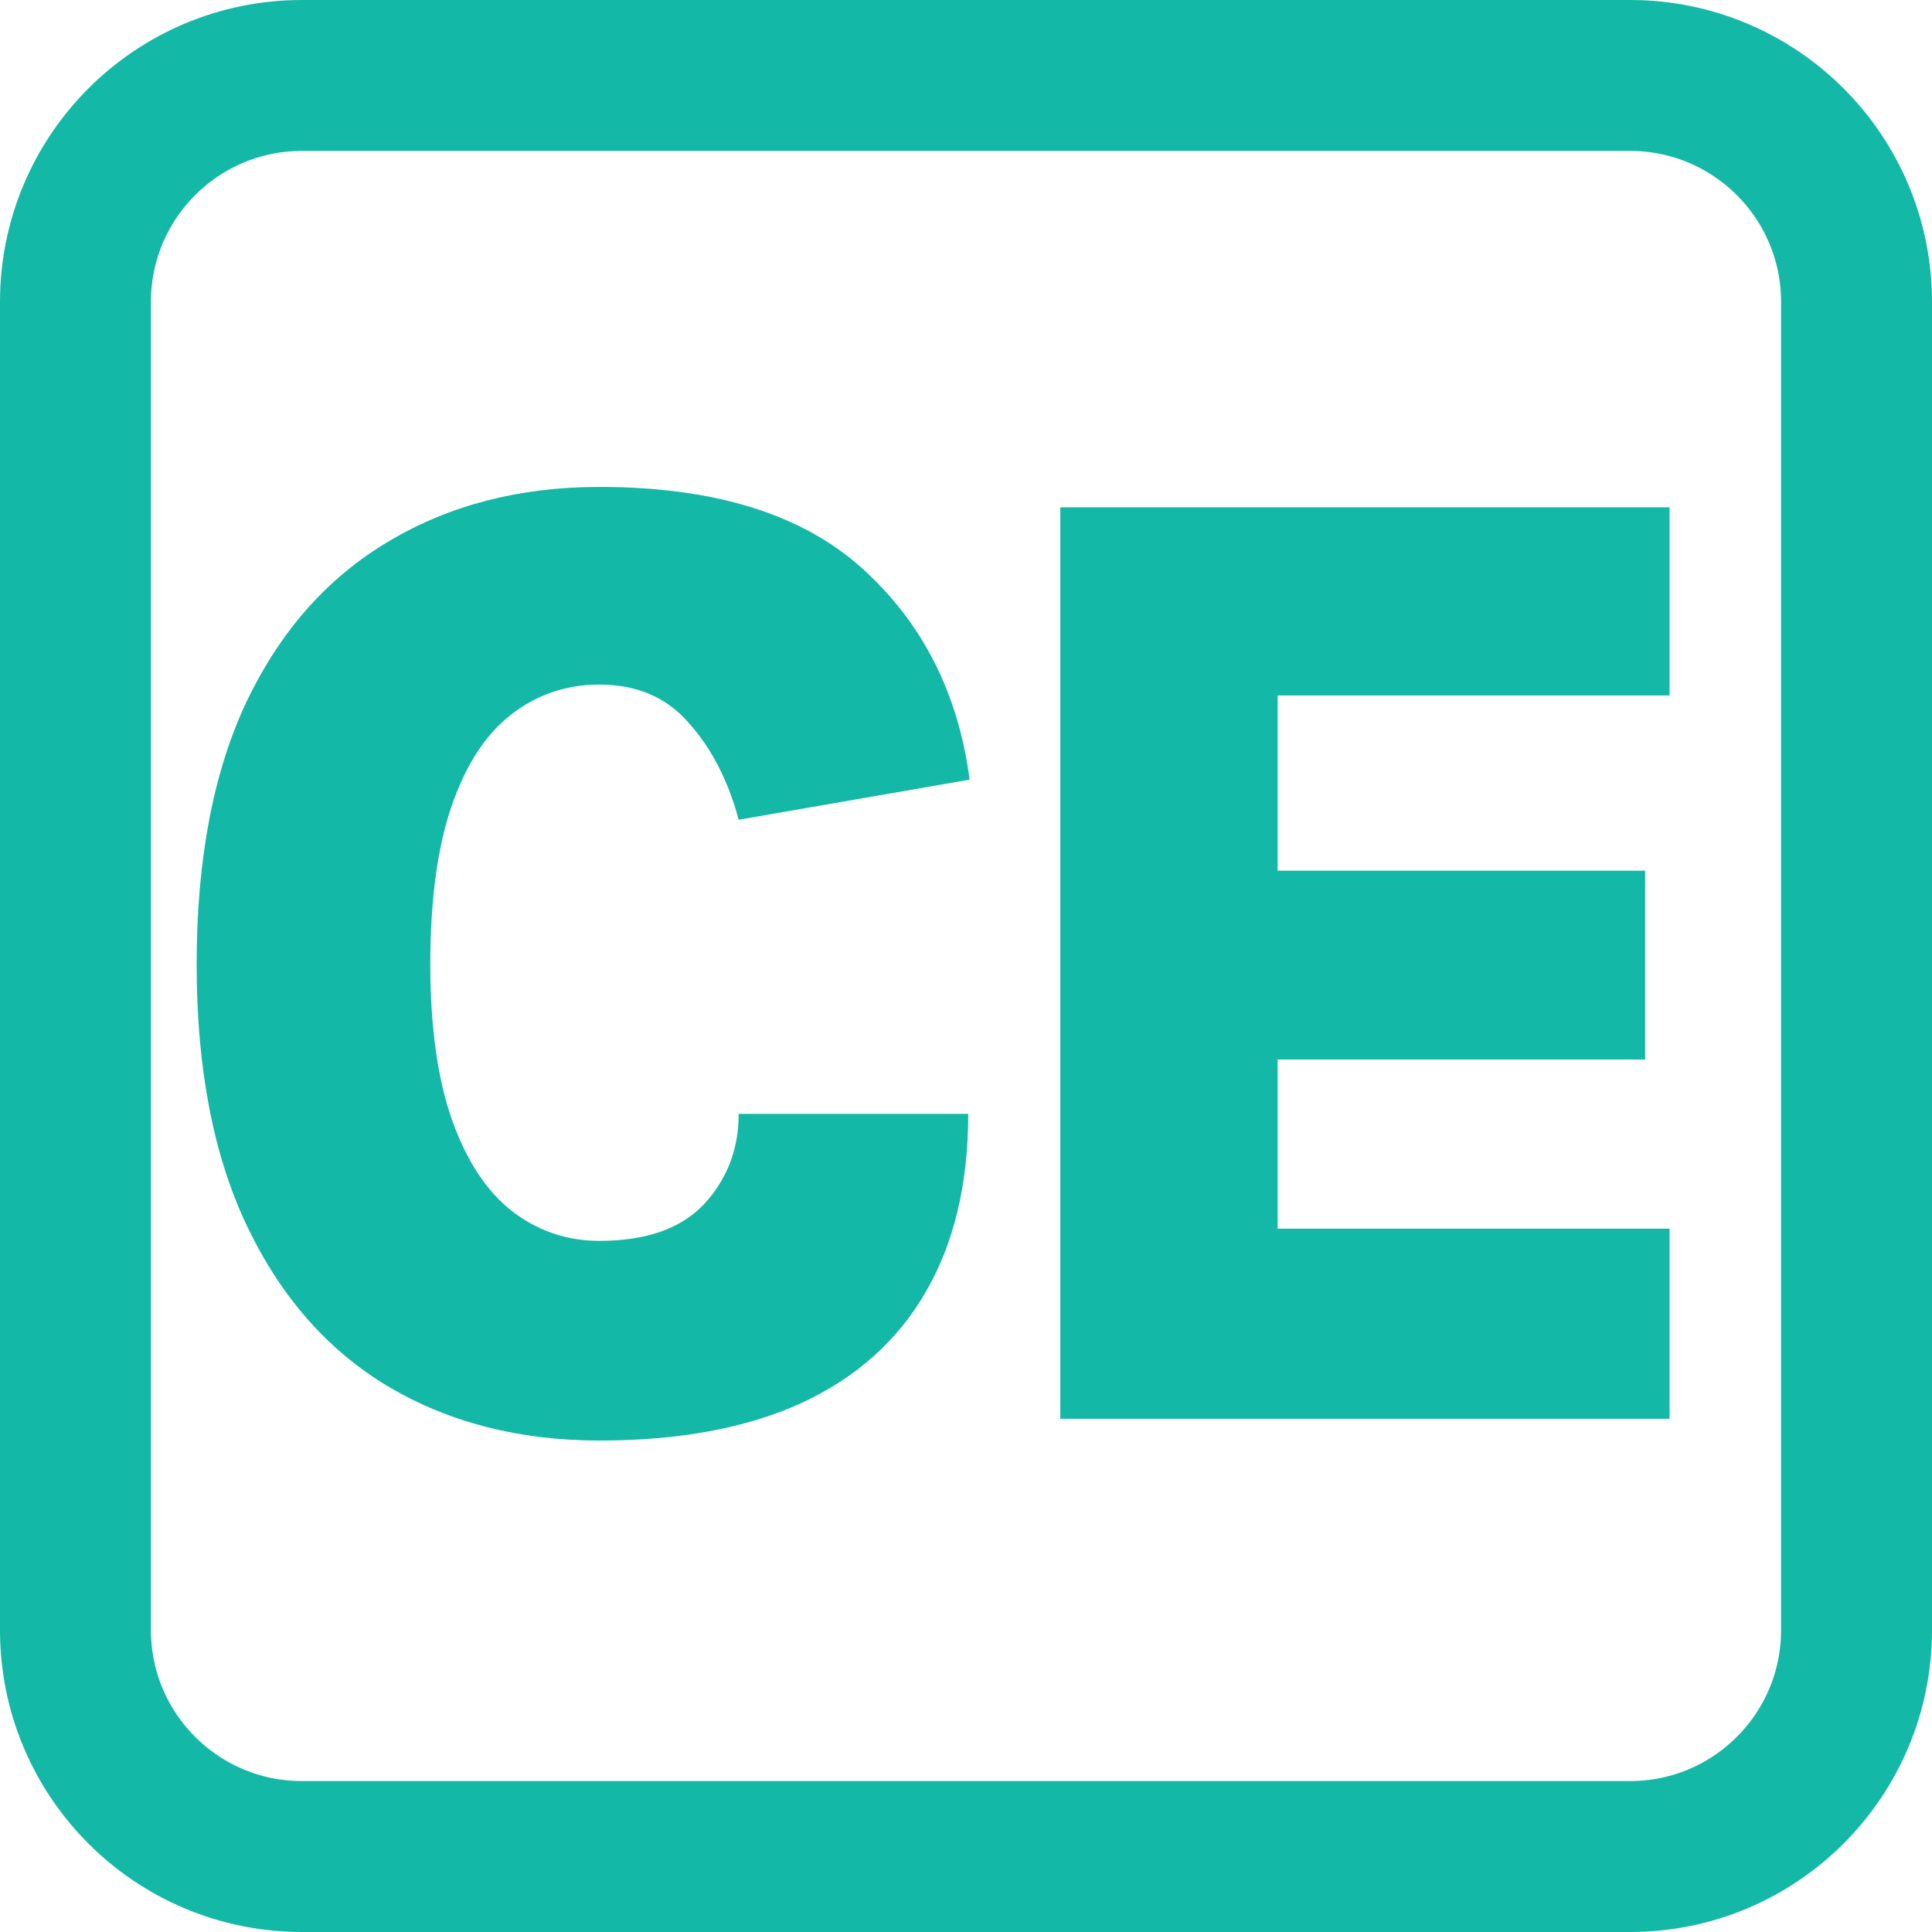 <svg xmlns="http://www.w3.org/2000/svg" fill="none" viewBox="0 0 128 128">
  <g clip-path="url(#a)">
    <path stroke="#14B8A6" stroke-width="10"
      d="M108 5H20C11.716 5 5 11.716 5 20v88c0 8.284 6.716 15 15 15h88c8.284 0 15-6.716 15-15V20c0-8.284-6.716-15-15-15Z" />
    <path fill="#14B8A6"
      d="M39.714 95.44c-5.28 0-9.93-1.185-13.95-3.555-3.99-2.37-7.11-5.895-9.36-10.575-2.25-4.68-3.375-10.485-3.375-17.415 0-6.96 1.11-12.78 3.33-17.46 2.25-4.68 5.385-8.205 9.405-10.575 4.02-2.4 8.67-3.6 13.95-3.6 7.62 0 13.425 1.8 17.415 5.4 3.99 3.6 6.36 8.265 7.11 13.995l-15.3 2.655c-.69-2.58-1.785-4.71-3.285-6.39-1.47-1.71-3.45-2.565-5.94-2.565-2.22 0-4.185.675-5.895 2.025-1.68 1.32-2.985 3.345-3.915 6.075-.93 2.73-1.395 6.21-1.395 10.44 0 4.14.48 7.575 1.44 10.305.96 2.7 2.28 4.71 3.96 6.03 1.71 1.32 3.645 1.98 5.805 1.98 3.09 0 5.4-.81 6.93-2.43 1.53-1.65 2.295-3.645 2.295-5.985h15.21c0 4.65-.945 8.595-2.835 11.835-1.86 3.21-4.605 5.655-8.235 7.335-3.63 1.65-8.085 2.475-13.365 2.475ZM70.249 94V33.61h40.365v12.465H84.649v11.61h24.345v12.51H84.649V81.4h25.965V94H70.249Z" />
  </g>
  <defs>
    <clipPath id="a">
      <path fill="#fff" d="M0 0h128v128H0z" />
    </clipPath>
  </defs>
</svg>
